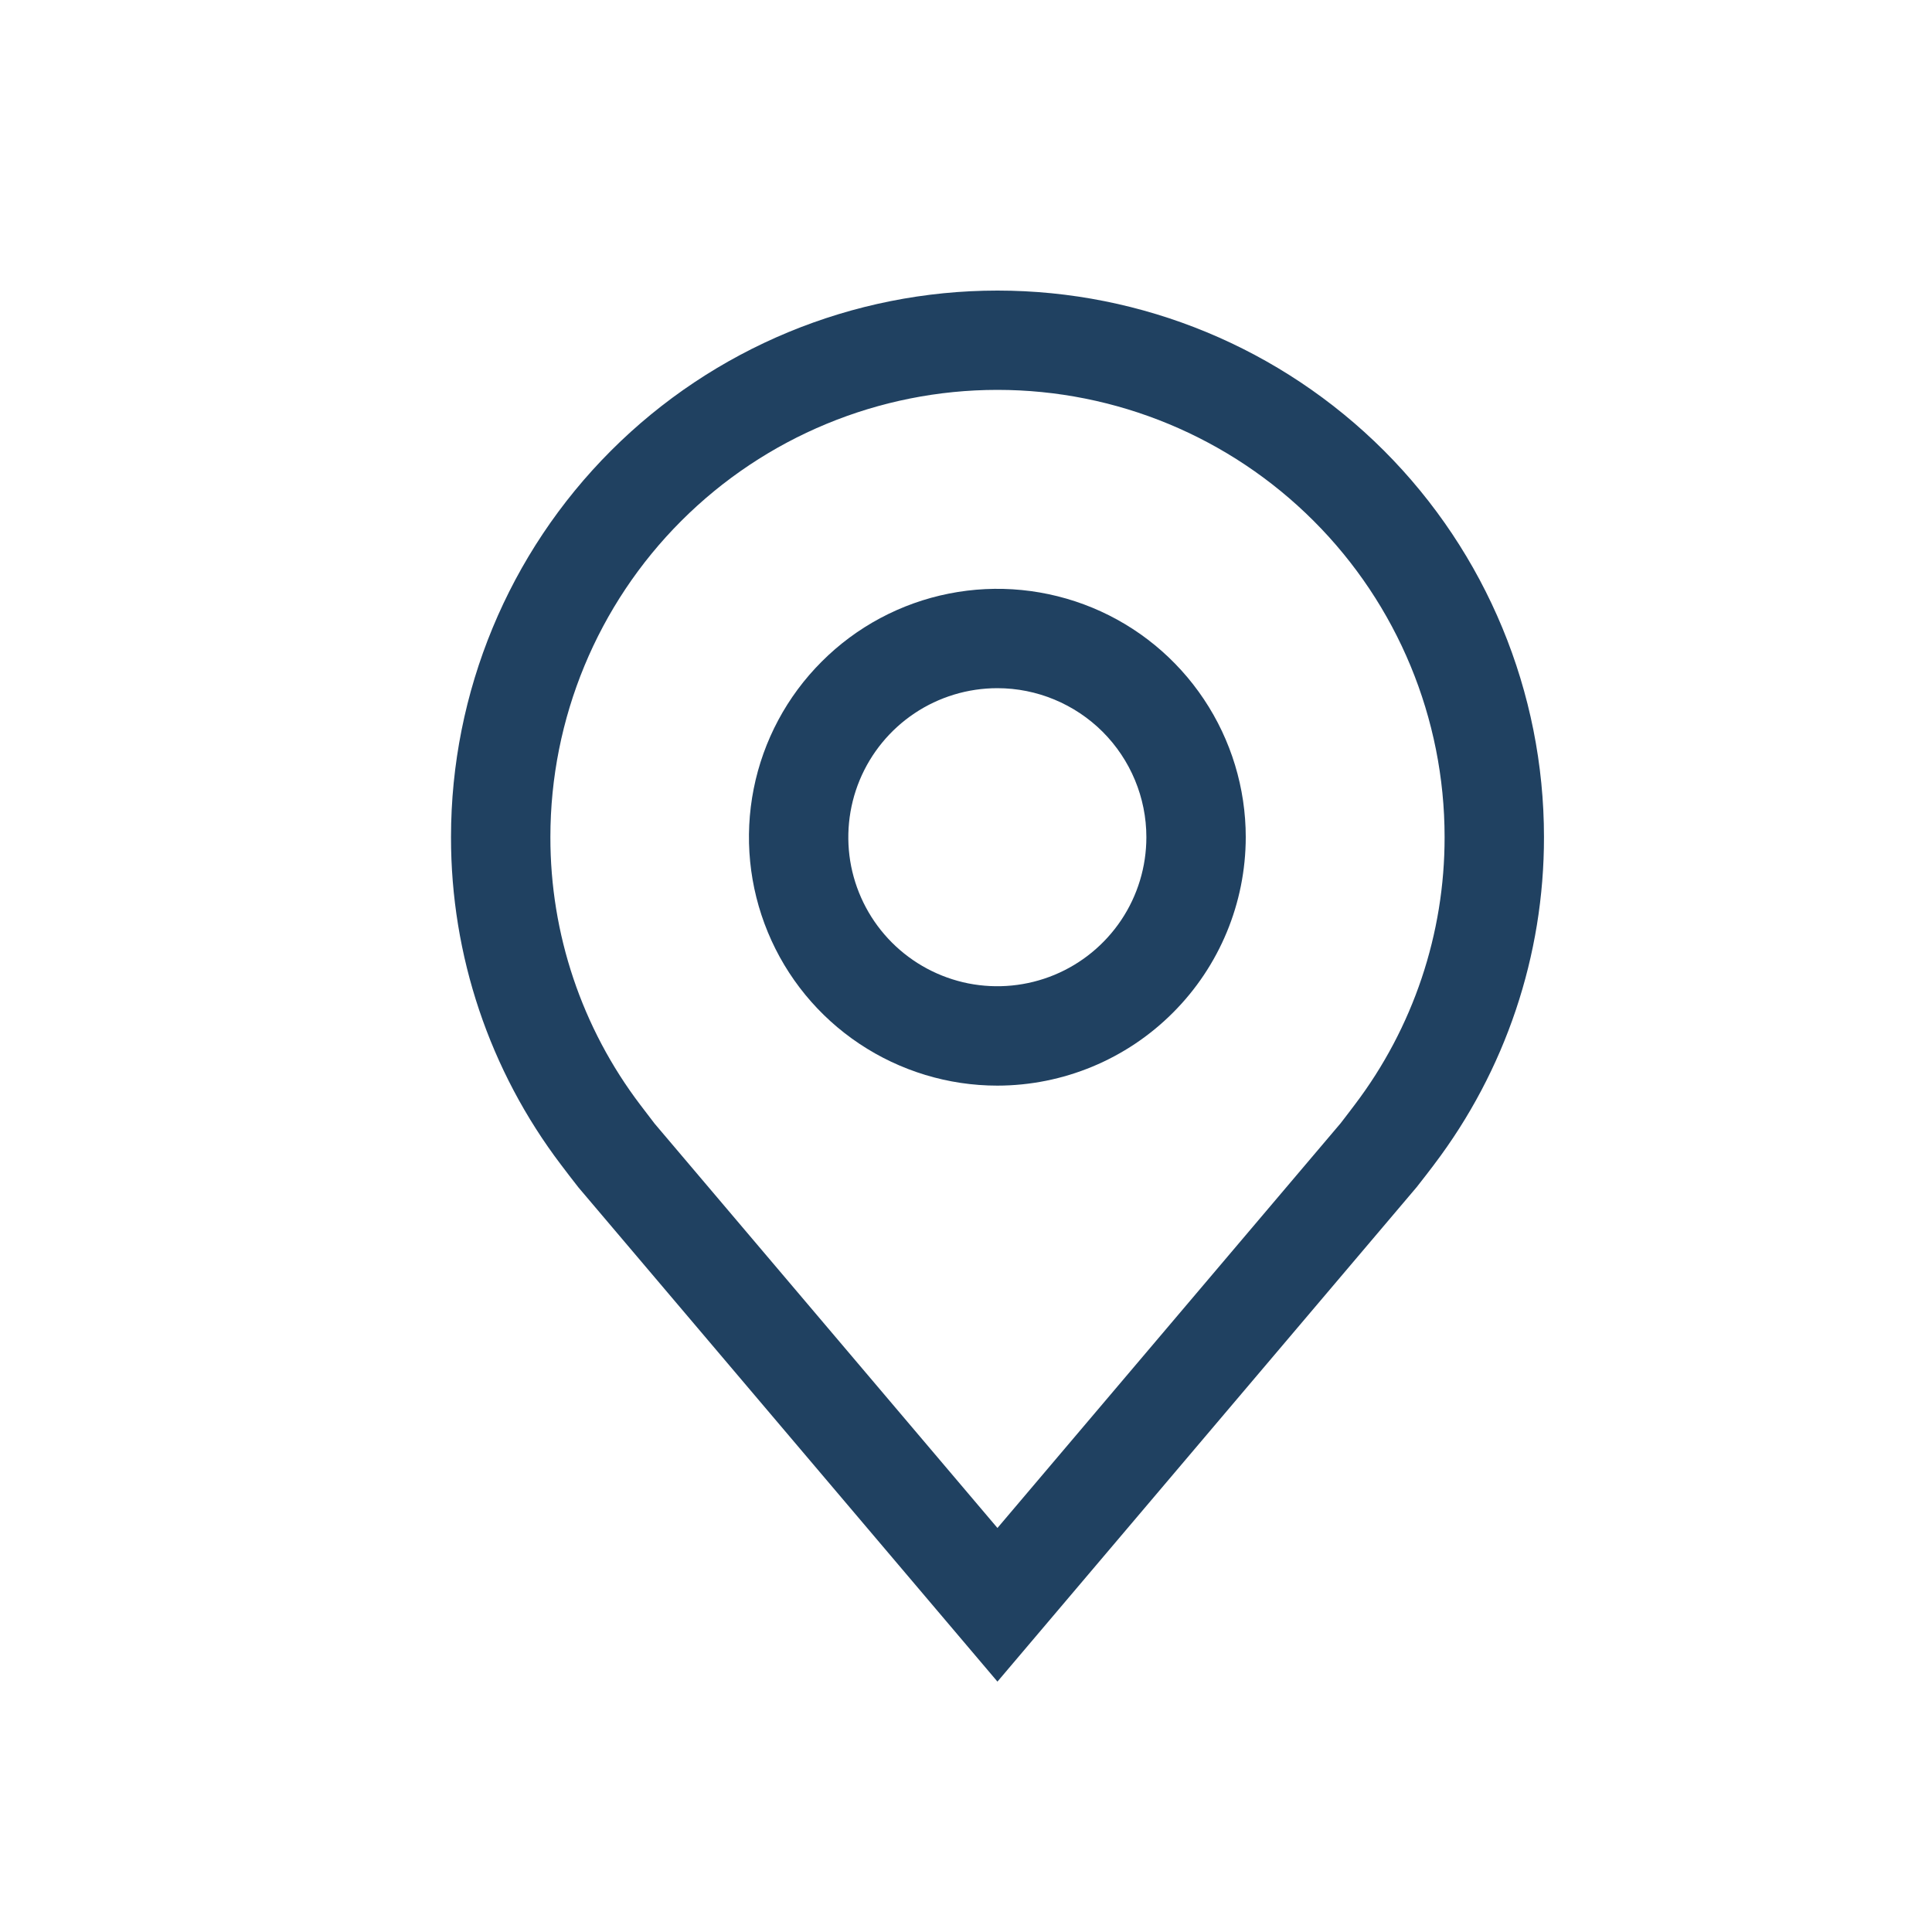 <?xml version="1.0" encoding="UTF-8"?>
<svg xmlns="http://www.w3.org/2000/svg" width="25" height="25" viewBox="0 0 25 25" fill="none">
  <g id="carbon:location">
    <path id="Vector" d="M12.906 14.048C12.27 14.048 11.649 13.859 11.12 13.506C10.591 13.153 10.179 12.651 9.936 12.063C9.693 11.476 9.629 10.83 9.753 10.206C9.877 9.583 10.183 9.01 10.633 8.561C11.082 8.111 11.655 7.805 12.279 7.681C12.902 7.557 13.548 7.621 14.136 7.864C14.723 8.107 15.225 8.519 15.578 9.048C15.931 9.576 16.12 10.198 16.12 10.833C16.119 11.686 15.78 12.503 15.177 13.105C14.575 13.708 13.758 14.047 12.906 14.048ZM12.906 8.905C12.524 8.905 12.151 9.018 11.834 9.23C11.517 9.442 11.27 9.743 11.124 10.095C10.978 10.448 10.94 10.836 11.014 11.21C11.089 11.584 11.272 11.927 11.542 12.197C11.812 12.467 12.155 12.65 12.529 12.725C12.904 12.799 13.291 12.761 13.644 12.615C13.996 12.469 14.297 12.222 14.509 11.905C14.721 11.588 14.834 11.215 14.834 10.833C14.834 10.322 14.63 9.832 14.269 9.47C13.907 9.109 13.417 8.905 12.906 8.905Z" fill="#204161"></path>
    <path id="Vector_2" d="M12.907 21.76L7.484 15.364C7.409 15.268 7.334 15.171 7.261 15.074C6.334 13.854 5.834 12.363 5.836 10.831C5.836 8.956 6.581 7.157 7.907 5.831C9.233 4.505 11.032 3.76 12.907 3.76C14.783 3.76 16.581 4.505 17.908 5.831C19.234 7.157 19.979 8.956 19.979 10.831C19.981 12.363 19.481 13.852 18.555 15.072L18.554 15.074C18.554 15.074 18.361 15.327 18.332 15.361L12.907 21.76ZM8.287 14.299C8.288 14.299 8.437 14.497 8.471 14.54L12.907 19.772L17.349 14.533C17.378 14.497 17.528 14.298 17.529 14.297C18.286 13.3 18.695 12.083 18.693 10.831C18.693 9.297 18.084 7.825 16.998 6.74C15.913 5.655 14.442 5.045 12.907 5.045C11.373 5.045 9.901 5.655 8.816 6.74C7.731 7.825 7.122 9.297 7.122 10.831C7.12 12.084 7.529 13.302 8.287 14.299Z" fill="#204161"></path>
  </g>
</svg>
